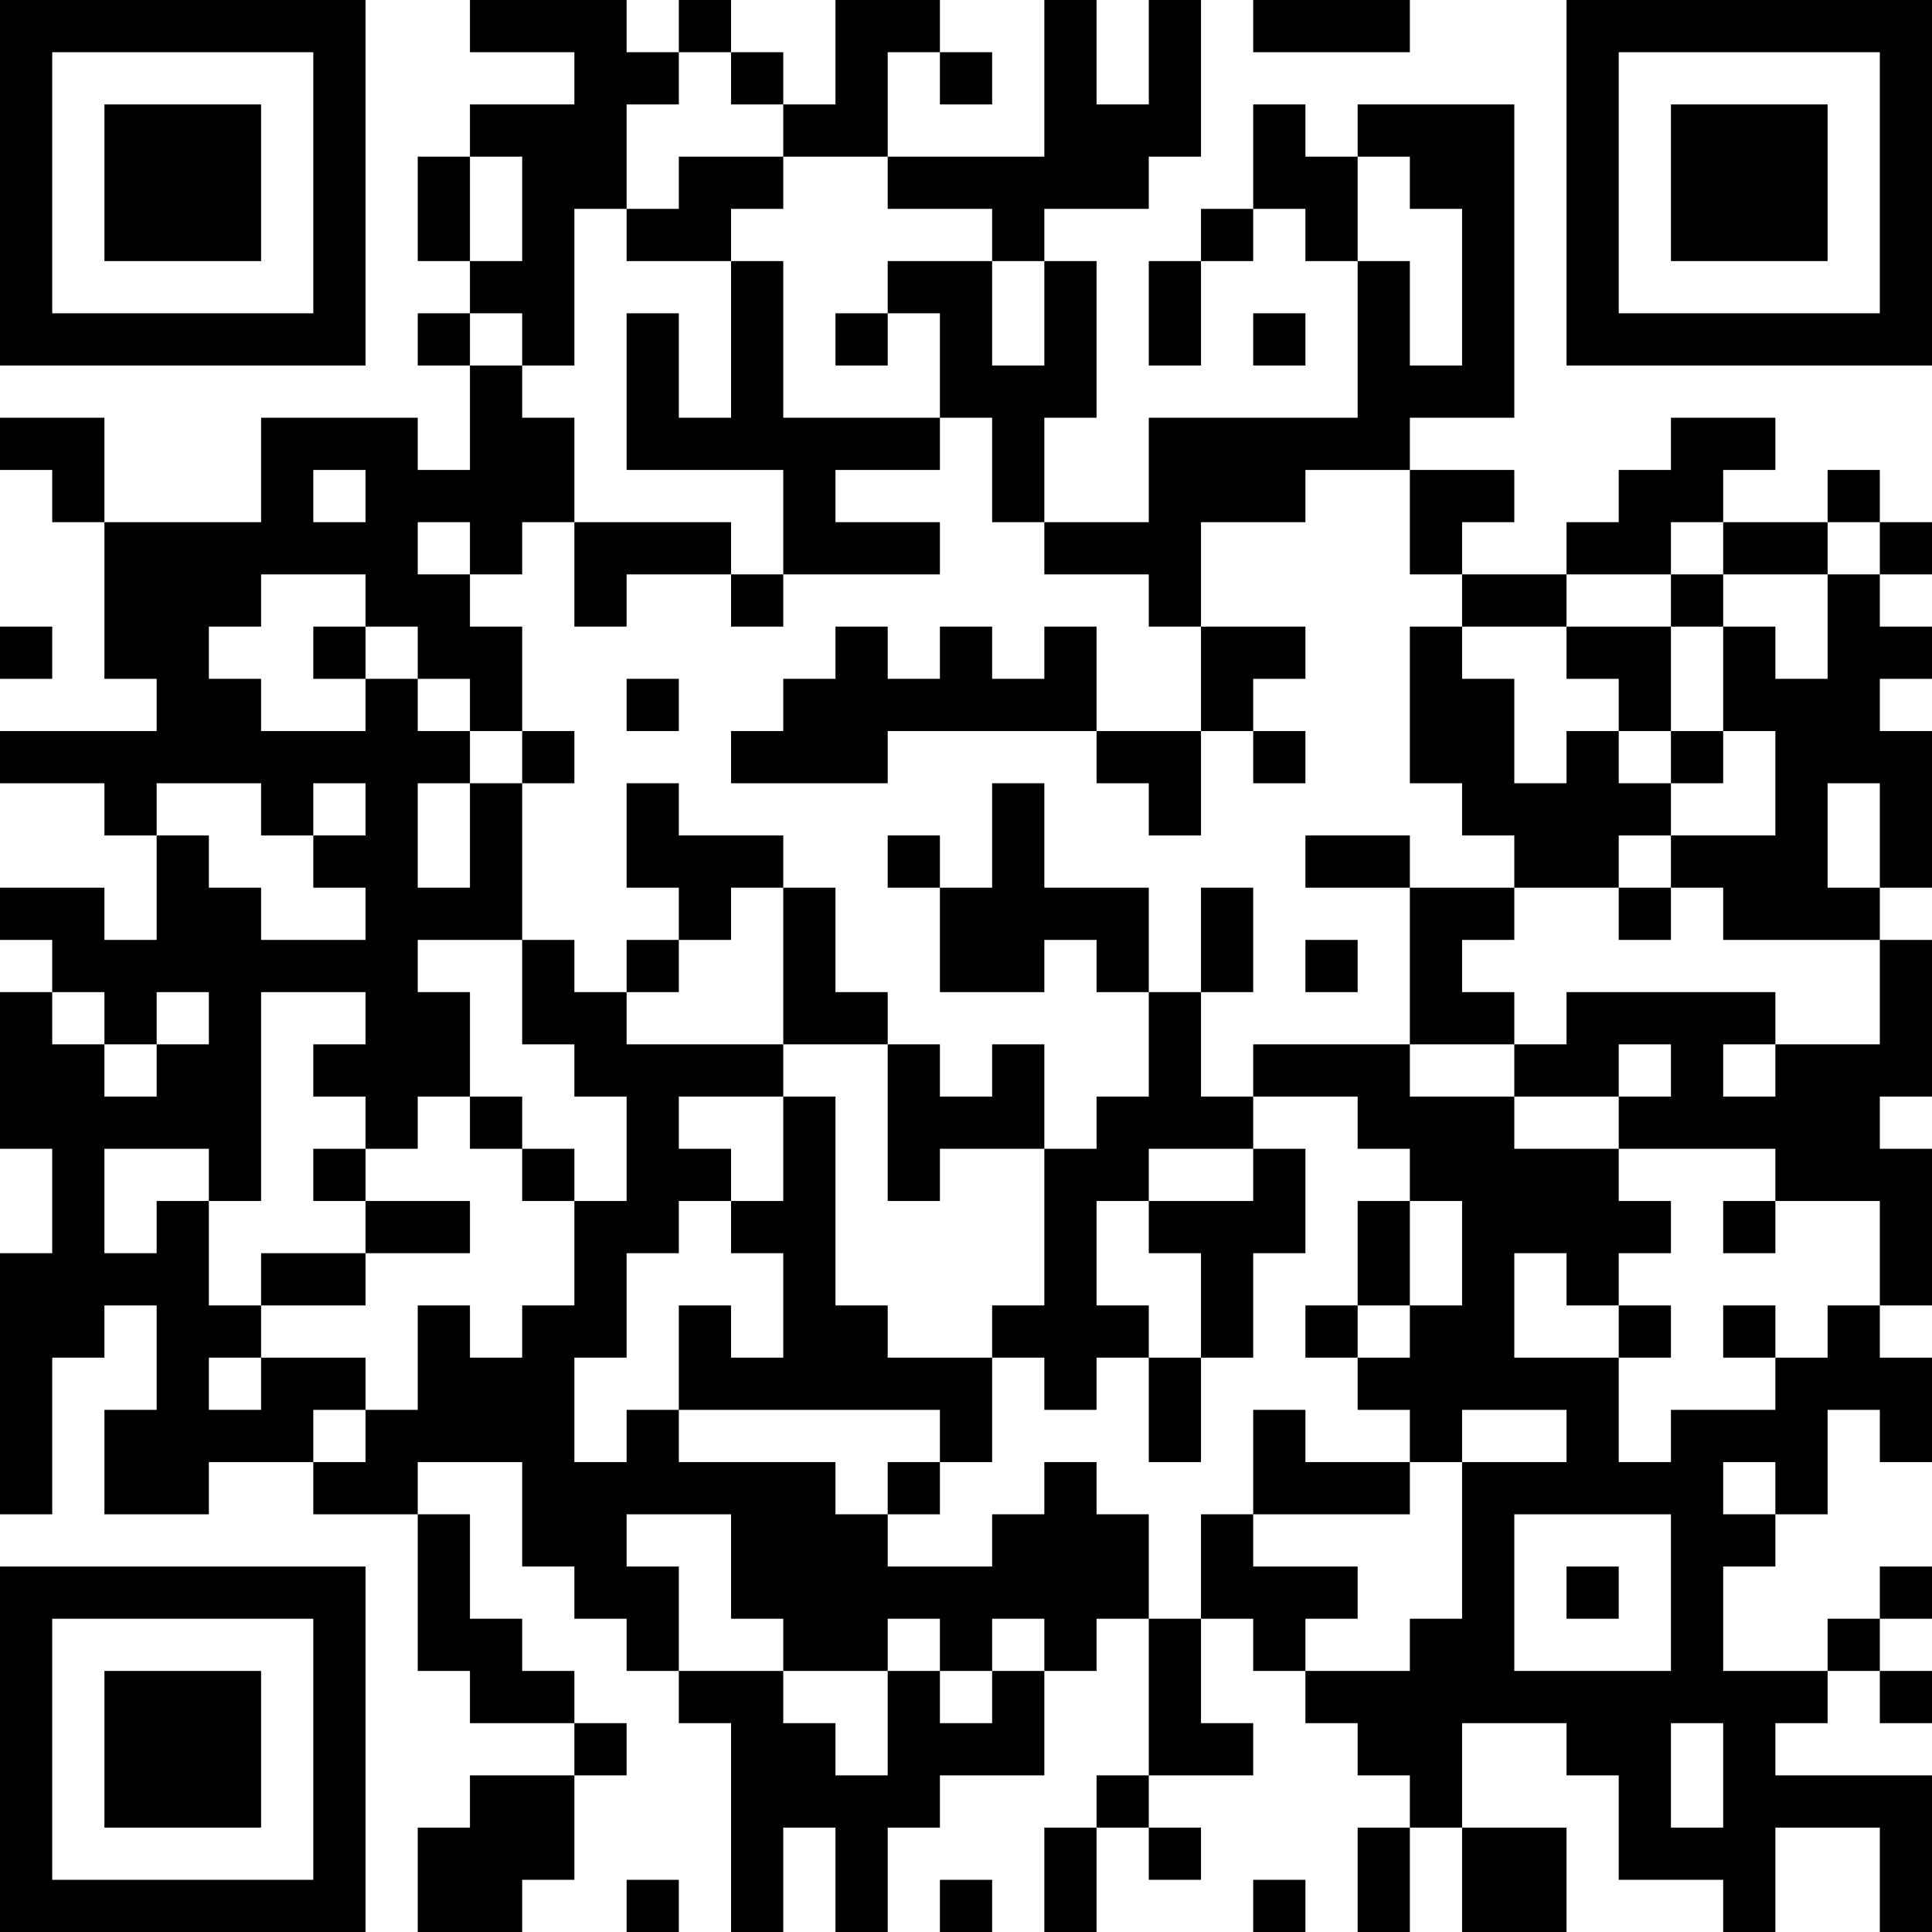 <?xml version="1.0" encoding="UTF-8"?>
<svg xmlns="http://www.w3.org/2000/svg" version="1.1" width="400" height="400" viewBox="0 0 400 400"><rect x="0" y="0" width="400" height="400" fill="#ffffff"/><g transform="scale(10.811)"><g transform="translate(0,0)"><path fill-rule="evenodd" d="M9 0L9 1L11 1L11 2L9 2L9 3L8 3L8 5L9 5L9 6L8 6L8 7L9 7L9 9L8 9L8 8L5 8L5 10L2 10L2 8L0 8L0 9L1 9L1 10L2 10L2 13L3 13L3 14L0 14L0 15L2 15L2 16L3 16L3 18L2 18L2 17L0 17L0 18L1 18L1 19L0 19L0 22L1 22L1 24L0 24L0 29L1 29L1 26L2 26L2 25L3 25L3 27L2 27L2 29L4 29L4 28L6 28L6 29L8 29L8 32L9 32L9 33L11 33L11 34L9 34L9 35L8 35L8 37L10 37L10 36L11 36L11 34L12 34L12 33L11 33L11 32L10 32L10 31L9 31L9 29L8 29L8 28L10 28L10 30L11 30L11 31L12 31L12 32L13 32L13 33L14 33L14 37L15 37L15 35L16 35L16 37L17 37L17 35L18 35L18 34L20 34L20 32L21 32L21 31L22 31L22 34L21 34L21 35L20 35L20 37L21 37L21 35L22 35L22 36L23 36L23 35L22 35L22 34L24 34L24 33L23 33L23 31L24 31L24 32L25 32L25 33L26 33L26 34L27 34L27 35L26 35L26 37L27 37L27 35L28 35L28 37L30 37L30 35L28 35L28 33L30 33L30 34L31 34L31 36L33 36L33 37L34 37L34 35L36 35L36 37L37 37L37 34L34 34L34 33L35 33L35 32L36 32L36 33L37 33L37 32L36 32L36 31L37 31L37 30L36 30L36 31L35 31L35 32L33 32L33 30L34 30L34 29L35 29L35 27L36 27L36 28L37 28L37 26L36 26L36 25L37 25L37 22L36 22L36 21L37 21L37 18L36 18L36 17L37 17L37 14L36 14L36 13L37 13L37 12L36 12L36 11L37 11L37 10L36 10L36 9L35 9L35 10L33 10L33 9L34 9L34 8L32 8L32 9L31 9L31 10L30 10L30 11L28 11L28 10L29 10L29 9L27 9L27 8L29 8L29 2L26 2L26 3L25 3L25 2L24 2L24 4L23 4L23 5L22 5L22 7L23 7L23 5L24 5L24 4L25 4L25 5L26 5L26 8L22 8L22 10L20 10L20 8L21 8L21 5L20 5L20 4L22 4L22 3L23 3L23 0L22 0L22 2L21 2L21 0L20 0L20 3L17 3L17 1L18 1L18 2L19 2L19 1L18 1L18 0L16 0L16 2L15 2L15 1L14 1L14 0L13 0L13 1L12 1L12 0ZM24 0L24 1L27 1L27 0ZM13 1L13 2L12 2L12 4L11 4L11 7L10 7L10 6L9 6L9 7L10 7L10 8L11 8L11 10L10 10L10 11L9 11L9 10L8 10L8 11L9 11L9 12L10 12L10 14L9 14L9 13L8 13L8 12L7 12L7 11L5 11L5 12L4 12L4 13L5 13L5 14L7 14L7 13L8 13L8 14L9 14L9 15L8 15L8 17L9 17L9 15L10 15L10 18L8 18L8 19L9 19L9 21L8 21L8 22L7 22L7 21L6 21L6 20L7 20L7 19L5 19L5 23L4 23L4 22L2 22L2 24L3 24L3 23L4 23L4 25L5 25L5 26L4 26L4 27L5 27L5 26L7 26L7 27L6 27L6 28L7 28L7 27L8 27L8 25L9 25L9 26L10 26L10 25L11 25L11 23L12 23L12 21L11 21L11 20L10 20L10 18L11 18L11 19L12 19L12 20L15 20L15 21L13 21L13 22L14 22L14 23L13 23L13 24L12 24L12 26L11 26L11 28L12 28L12 27L13 27L13 28L16 28L16 29L17 29L17 30L19 30L19 29L20 29L20 28L21 28L21 29L22 29L22 31L23 31L23 29L24 29L24 30L26 30L26 31L25 31L25 32L27 32L27 31L28 31L28 28L30 28L30 27L28 27L28 28L27 28L27 27L26 27L26 26L27 26L27 25L28 25L28 23L27 23L27 22L26 22L26 21L24 21L24 20L27 20L27 21L29 21L29 22L31 22L31 23L32 23L32 24L31 24L31 25L30 25L30 24L29 24L29 26L31 26L31 28L32 28L32 27L34 27L34 26L35 26L35 25L36 25L36 23L34 23L34 22L31 22L31 21L32 21L32 20L31 20L31 21L29 21L29 20L30 20L30 19L34 19L34 20L33 20L33 21L34 21L34 20L36 20L36 18L33 18L33 17L32 17L32 16L34 16L34 14L33 14L33 12L34 12L34 13L35 13L35 11L36 11L36 10L35 10L35 11L33 11L33 10L32 10L32 11L30 11L30 12L28 12L28 11L27 11L27 9L25 9L25 10L23 10L23 12L22 12L22 11L20 11L20 10L19 10L19 8L18 8L18 6L17 6L17 5L19 5L19 7L20 7L20 5L19 5L19 4L17 4L17 3L15 3L15 2L14 2L14 1ZM9 3L9 5L10 5L10 3ZM13 3L13 4L12 4L12 5L14 5L14 8L13 8L13 6L12 6L12 9L15 9L15 11L14 11L14 10L11 10L11 12L12 12L12 11L14 11L14 12L15 12L15 11L18 11L18 10L16 10L16 9L18 9L18 8L15 8L15 5L14 5L14 4L15 4L15 3ZM26 3L26 5L27 5L27 7L28 7L28 4L27 4L27 3ZM16 6L16 7L17 7L17 6ZM24 6L24 7L25 7L25 6ZM6 9L6 10L7 10L7 9ZM32 11L32 12L30 12L30 13L31 13L31 14L30 14L30 15L29 15L29 13L28 13L28 12L27 12L27 15L28 15L28 16L29 16L29 17L27 17L27 16L25 16L25 17L27 17L27 20L29 20L29 19L28 19L28 18L29 18L29 17L31 17L31 18L32 18L32 17L31 17L31 16L32 16L32 15L33 15L33 14L32 14L32 12L33 12L33 11ZM0 12L0 13L1 13L1 12ZM6 12L6 13L7 13L7 12ZM16 12L16 13L15 13L15 14L14 14L14 15L17 15L17 14L21 14L21 15L22 15L22 16L23 16L23 14L24 14L24 15L25 15L25 14L24 14L24 13L25 13L25 12L23 12L23 14L21 14L21 12L20 12L20 13L19 13L19 12L18 12L18 13L17 13L17 12ZM12 13L12 14L13 14L13 13ZM10 14L10 15L11 15L11 14ZM31 14L31 15L32 15L32 14ZM3 15L3 16L4 16L4 17L5 17L5 18L7 18L7 17L6 17L6 16L7 16L7 15L6 15L6 16L5 16L5 15ZM12 15L12 17L13 17L13 18L12 18L12 19L13 19L13 18L14 18L14 17L15 17L15 20L17 20L17 23L18 23L18 22L20 22L20 25L19 25L19 26L17 26L17 25L16 25L16 21L15 21L15 23L14 23L14 24L15 24L15 26L14 26L14 25L13 25L13 27L18 27L18 28L17 28L17 29L18 29L18 28L19 28L19 26L20 26L20 27L21 27L21 26L22 26L22 28L23 28L23 26L24 26L24 24L25 24L25 22L24 22L24 21L23 21L23 19L24 19L24 17L23 17L23 19L22 19L22 17L20 17L20 15L19 15L19 17L18 17L18 16L17 16L17 17L18 17L18 19L20 19L20 18L21 18L21 19L22 19L22 21L21 21L21 22L20 22L20 20L19 20L19 21L18 21L18 20L17 20L17 19L16 19L16 17L15 17L15 16L13 16L13 15ZM35 15L35 17L36 17L36 15ZM25 18L25 19L26 19L26 18ZM1 19L1 20L2 20L2 21L3 21L3 20L4 20L4 19L3 19L3 20L2 20L2 19ZM9 21L9 22L10 22L10 23L11 23L11 22L10 22L10 21ZM6 22L6 23L7 23L7 24L5 24L5 25L7 25L7 24L9 24L9 23L7 23L7 22ZM22 22L22 23L21 23L21 25L22 25L22 26L23 26L23 24L22 24L22 23L24 23L24 22ZM26 23L26 25L25 25L25 26L26 26L26 25L27 25L27 23ZM33 23L33 24L34 24L34 23ZM31 25L31 26L32 26L32 25ZM33 25L33 26L34 26L34 25ZM24 27L24 29L27 29L27 28L25 28L25 27ZM33 28L33 29L34 29L34 28ZM12 29L12 30L13 30L13 32L15 32L15 33L16 33L16 34L17 34L17 32L18 32L18 33L19 33L19 32L20 32L20 31L19 31L19 32L18 32L18 31L17 31L17 32L15 32L15 31L14 31L14 29ZM29 29L29 32L32 32L32 29ZM30 30L30 31L31 31L31 30ZM32 33L32 35L33 35L33 33ZM12 36L12 37L13 37L13 36ZM18 36L18 37L19 37L19 36ZM24 36L24 37L25 37L25 36ZM0 0L0 7L7 7L7 0ZM1 1L1 6L6 6L6 1ZM2 2L2 5L5 5L5 2ZM30 0L30 7L37 7L37 0ZM31 1L31 6L36 6L36 1ZM32 2L32 5L35 5L35 2ZM0 30L0 37L7 37L7 30ZM1 31L1 36L6 36L6 31ZM2 32L2 35L5 35L5 32Z" fill="#000000"/></g></g></svg>
